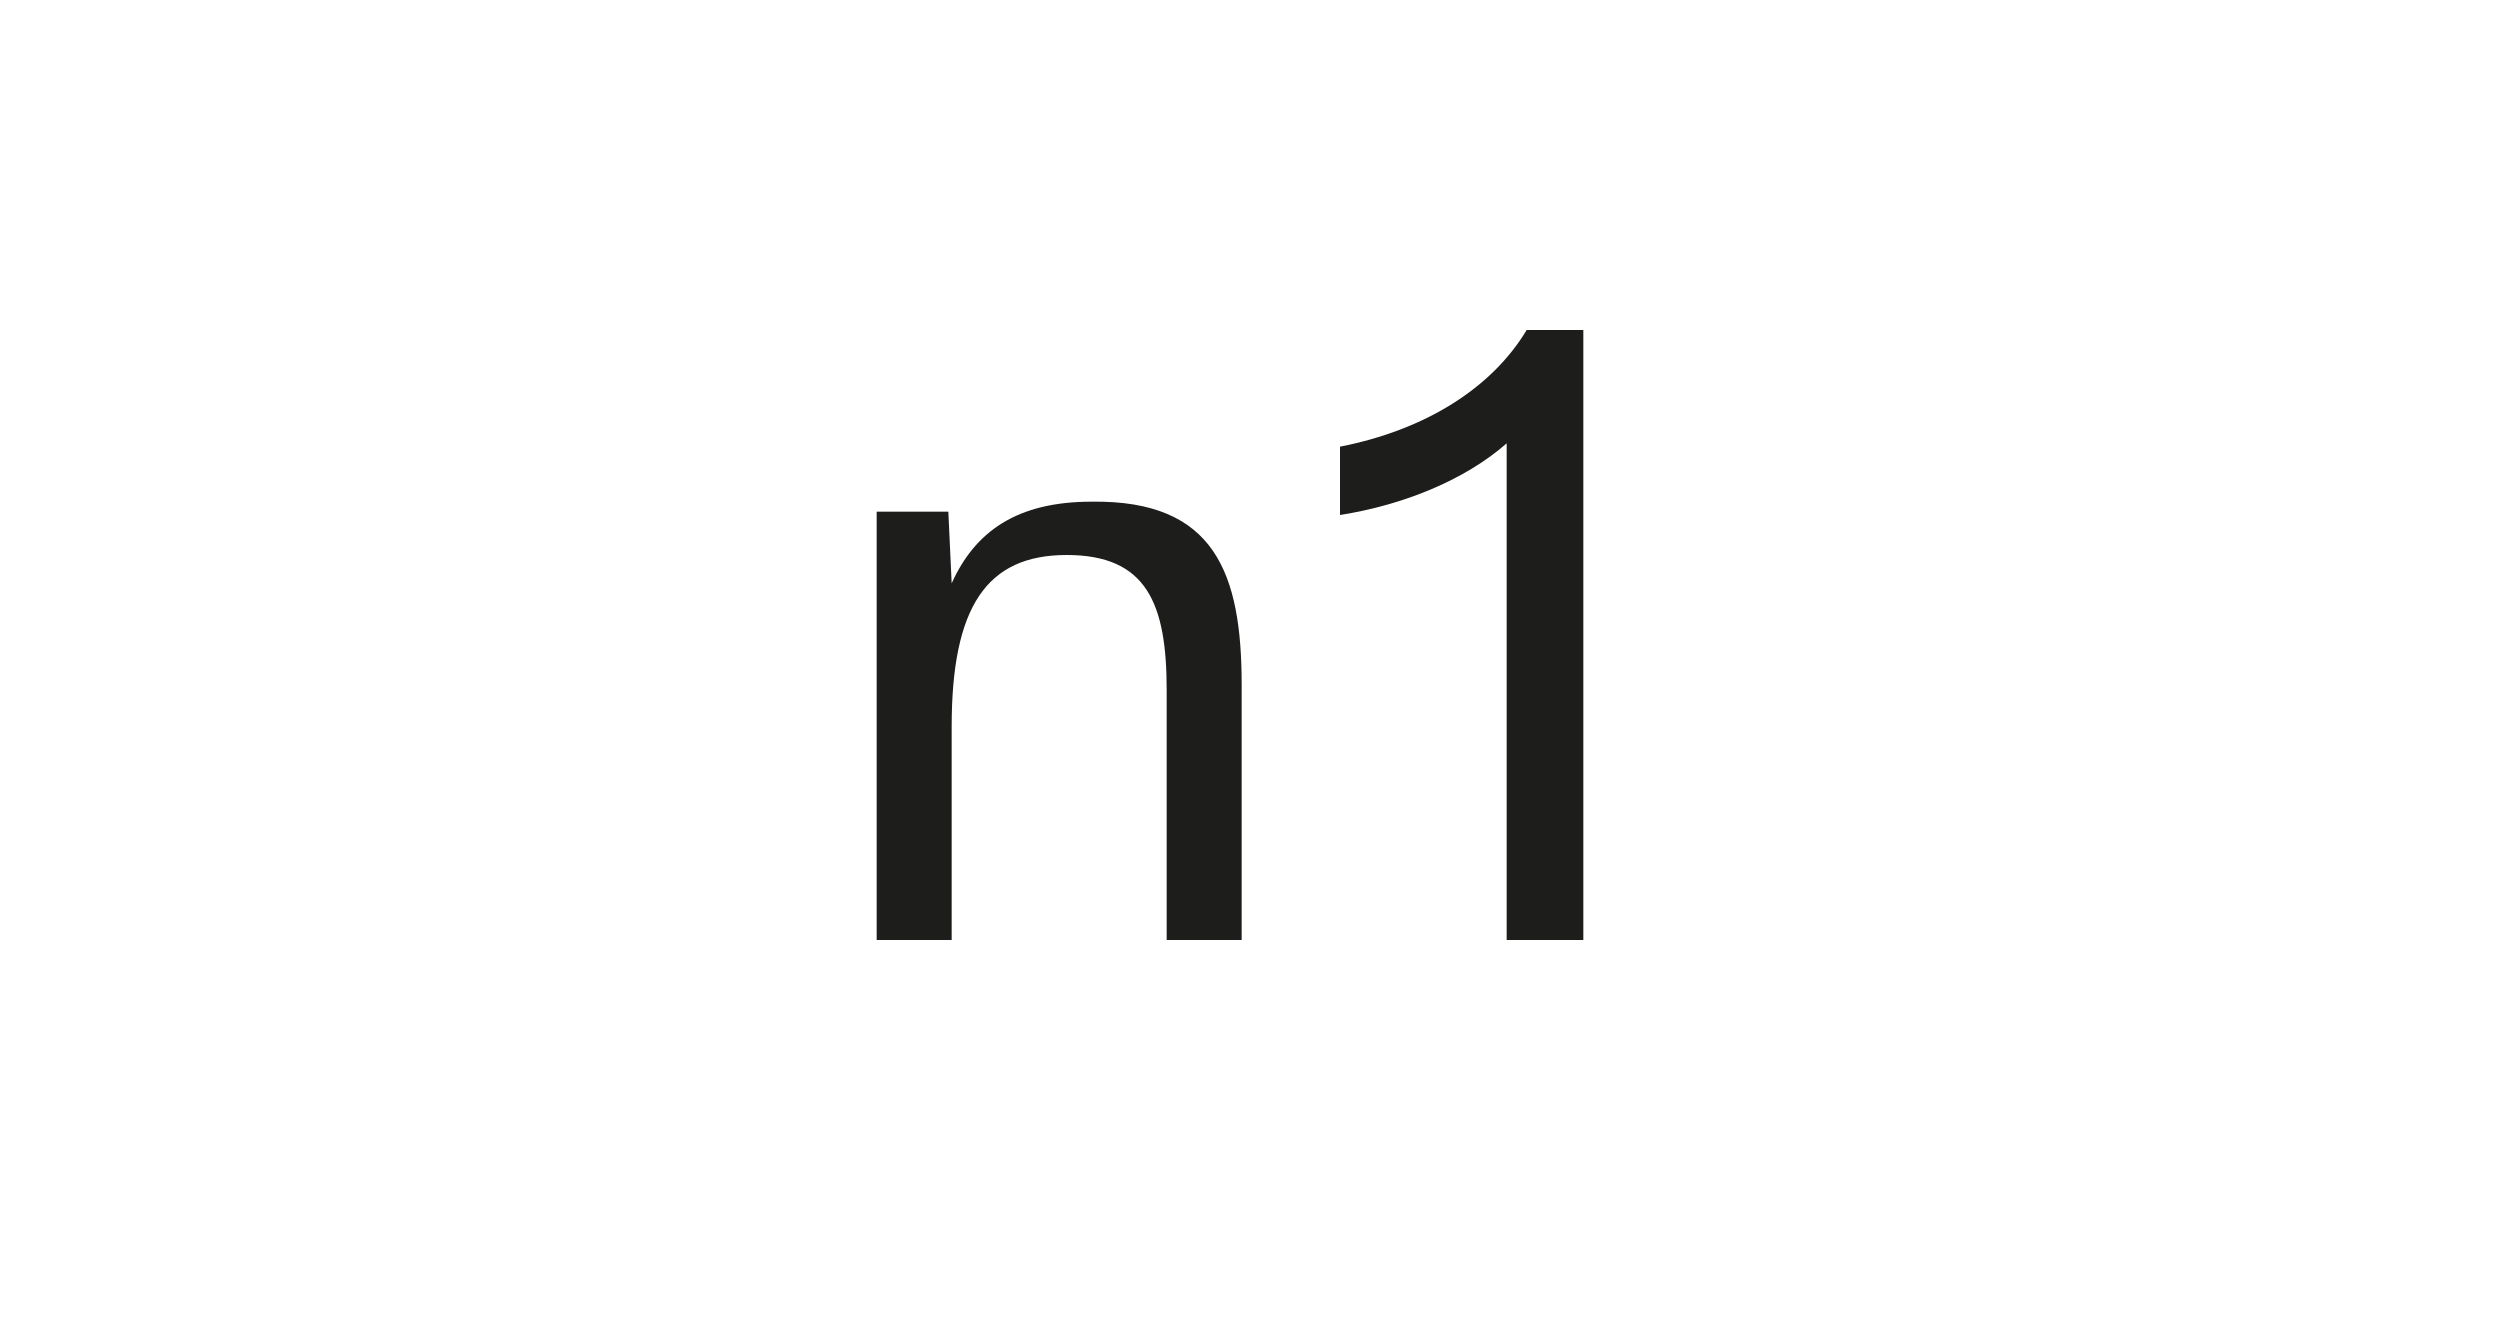 <?xml version="1.0" encoding="utf-8"?>
<!-- Generator: Adobe Illustrator 23.0.4, SVG Export Plug-In . SVG Version: 6.00 Build 0)  -->
<svg version="1.1" id="Ebene_1" xmlns="http://www.w3.org/2000/svg" xmlns:xlink="http://www.w3.org/1999/xlink" x="0px" y="0px"
	 viewBox="0 0 150 80" style="enable-background:new 0 0 150 80;" xml:space="preserve">
<style type="text/css">
	.st0{fill:#FFFFFF;}
	.st1{fill:#1D1D1B;}
</style>
<g>
	<rect x="0" class="st0" width="150" height="80"/>
</g>
<g>
	<path class="st1" d="M74.5,41.1v15.3H70v-15c0-5.2-1.2-8.1-6-8.1c-4.8,0-6.9,3.1-6.9,10.3v12.8h-4.5V30.7h4.3l0.2,4.3
		c1.4-3.1,3.9-4.9,8.4-4.9C72.9,30,74.5,34.4,74.5,41.1z"/>
	<path class="st1" d="M90.4,26.6c-2.5,2.2-6.2,3.7-10,4.3v-4.1c5.1-1,9.1-3.5,11.2-7H95v36.6h-4.6V26.6z"/>
</g>
</svg>
